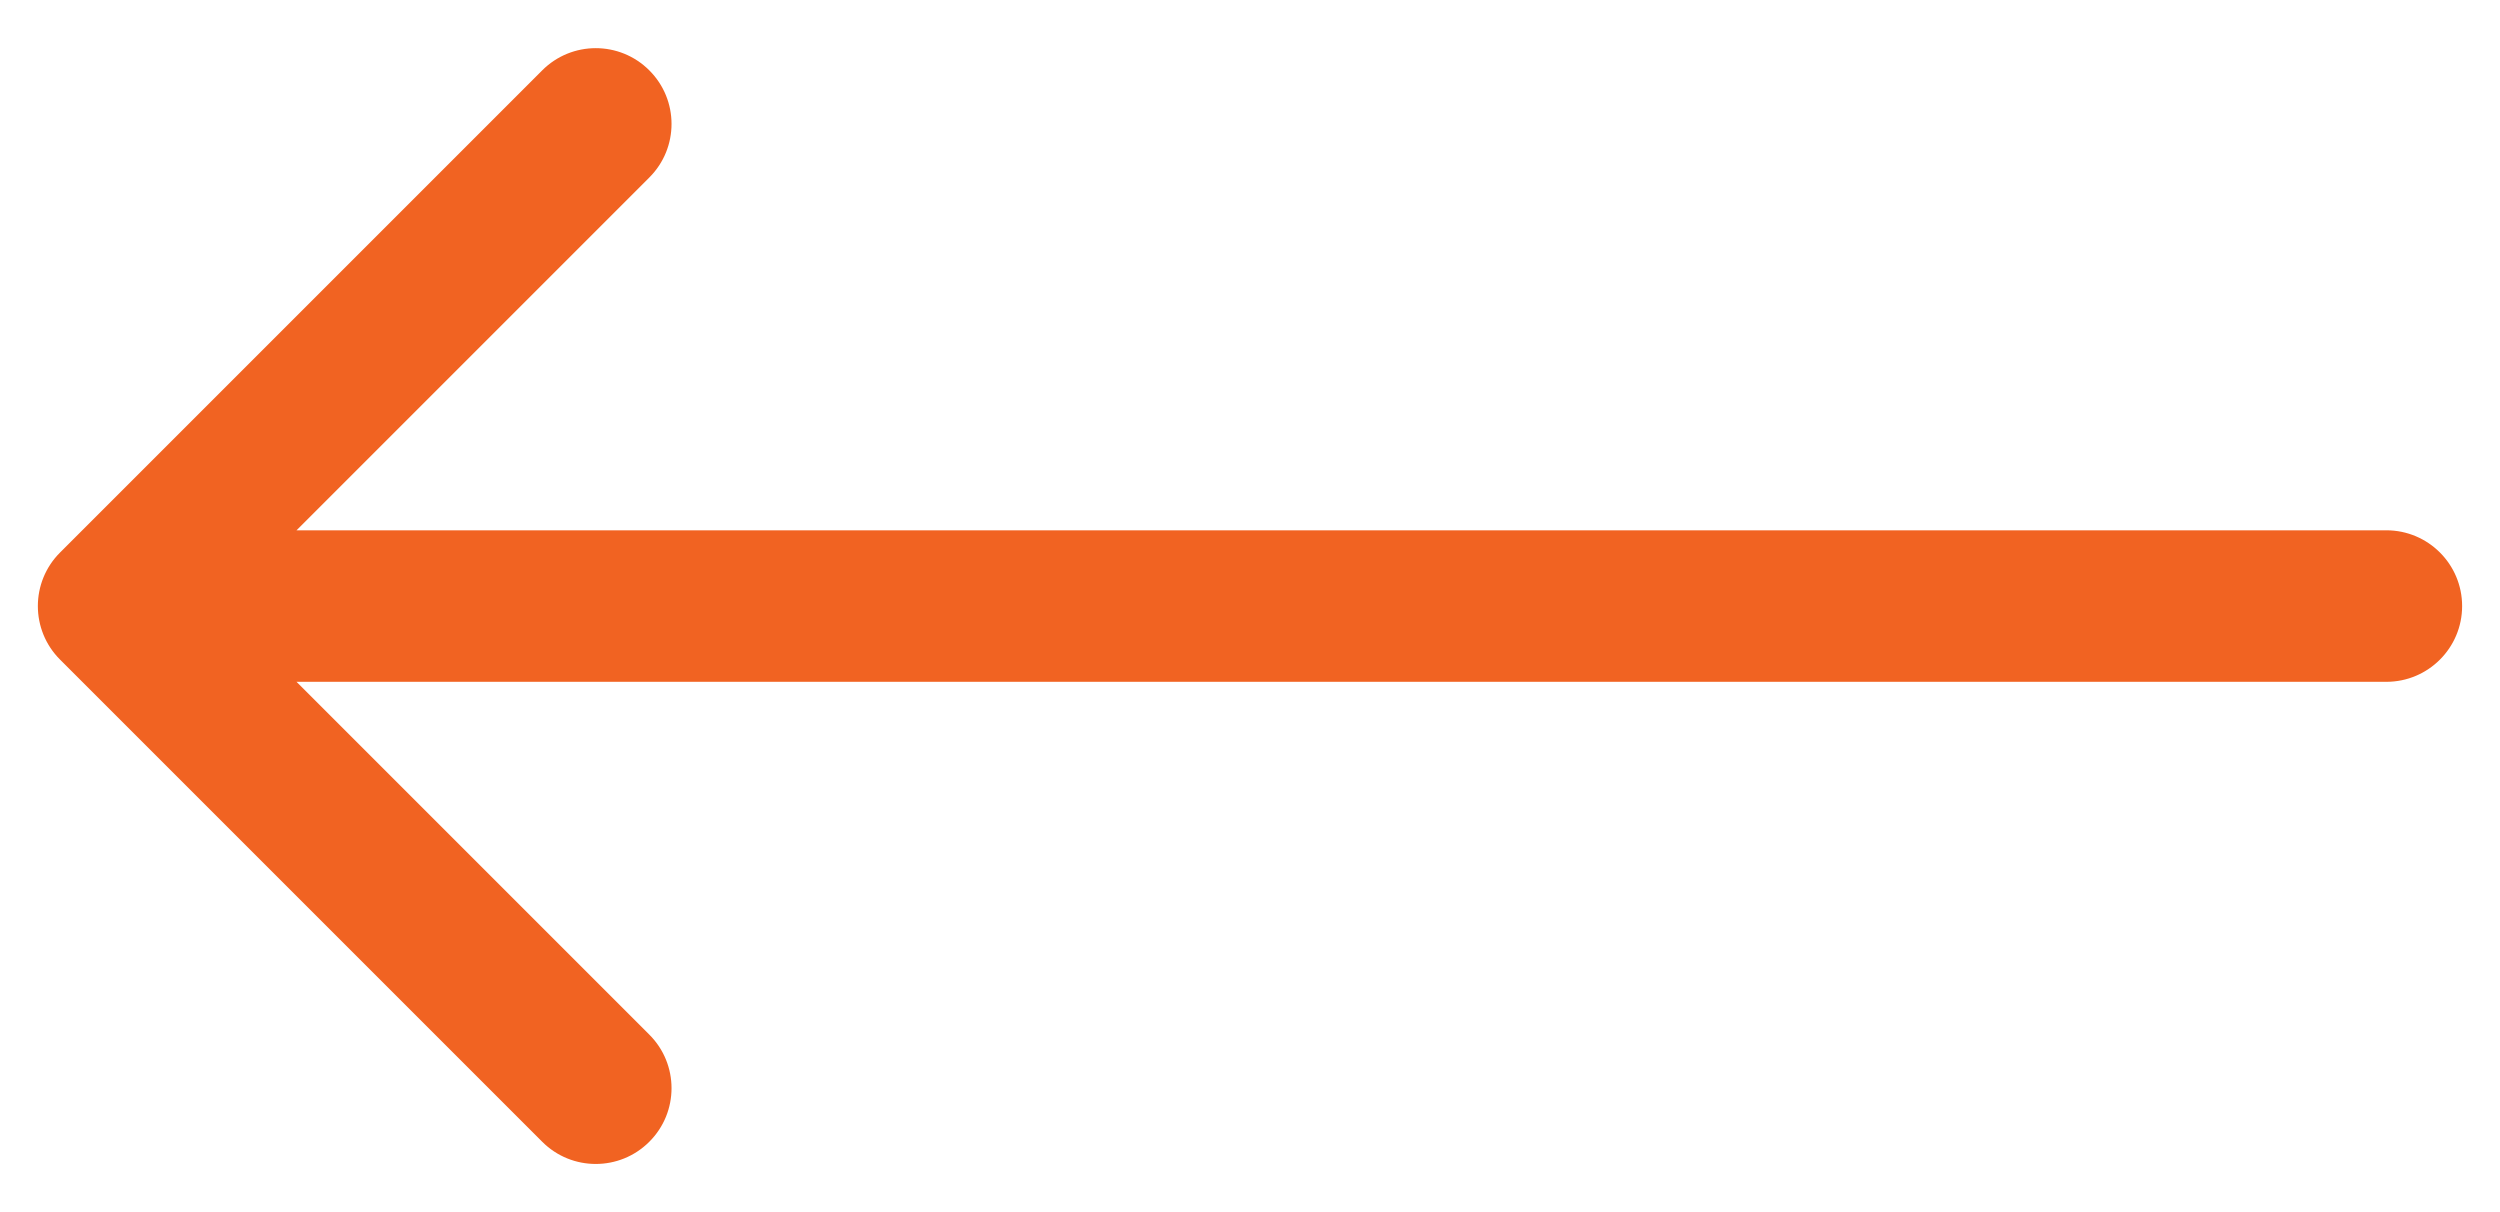 <svg width="33" height="16" viewBox="0 0 33 16" fill="none" xmlns="http://www.w3.org/2000/svg">
<path id="Line 23" d="M31.5 9C32.052 9 32.5 8.552 32.5 8C32.5 7.448 32.052 7 31.5 7L31.5 9ZM0.793 7.293C0.402 7.683 0.402 8.317 0.793 8.707L7.157 15.071C7.547 15.462 8.181 15.462 8.571 15.071C8.962 14.681 8.962 14.047 8.571 13.657L2.914 8L8.571 2.343C8.962 1.953 8.962 1.319 8.571 0.929C8.181 0.538 7.547 0.538 7.157 0.929L0.793 7.293ZM31.5 7L1.5 7L1.5 9L31.5 9L31.5 7Z" fill="#F16322"/>
</svg>
